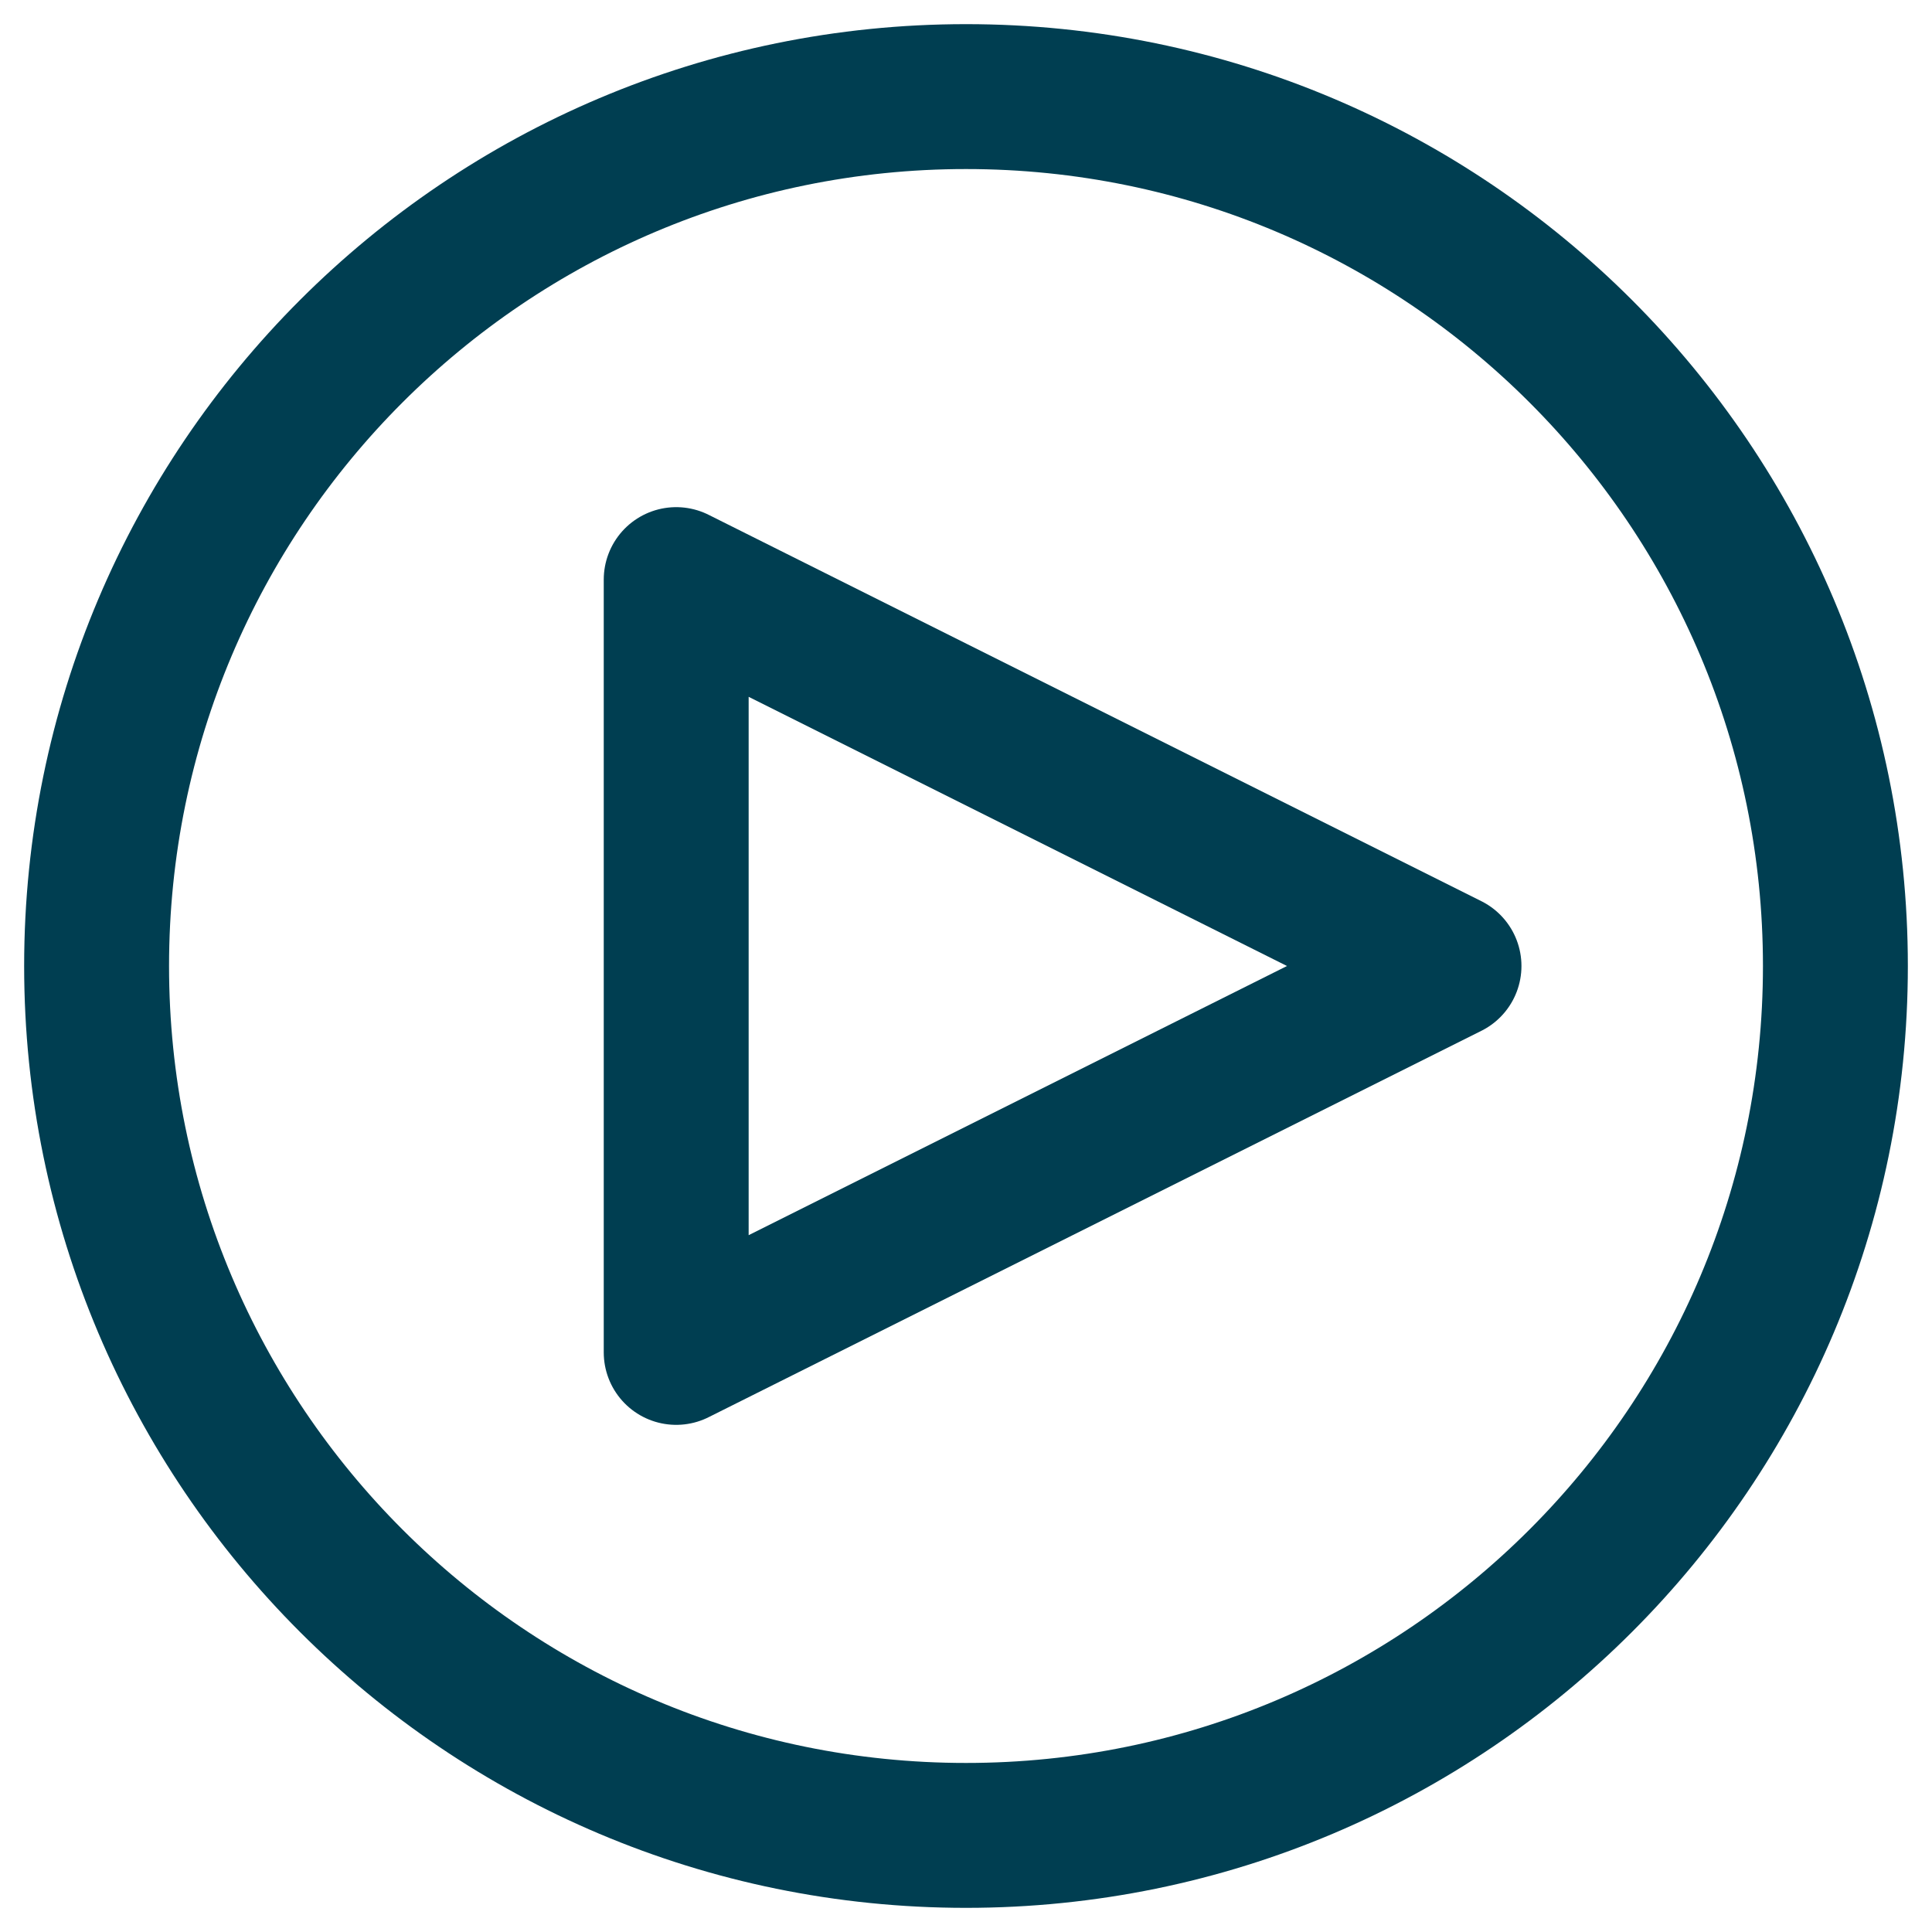 <?xml version="1.0" encoding="UTF-8"?>
<svg width="20px" height="20px" viewBox="0 0 20 20" version="1.1" xmlns="http://www.w3.org/2000/svg" xmlns:xlink="http://www.w3.org/1999/xlink">
    <title>videos_icon_blue</title>
    <g id="Page-1" stroke="none" stroke-width="1" fill="none" fill-rule="evenodd" stroke-linecap="round">
        <g id="videos_icon_blue" transform="translate(1, 1)" stroke="#003E51" stroke-width="1.5">
            <path d="M18,9 C18,13.971 13.97,18 9,18 C4.03,18 0,13.971 0,9 C0,4.029 4.03,0 9,0 C13.97,0 18,4.029 18,9 Z" id="Stroke-1"></path>
            <polygon id="Stroke-3" stroke-linejoin="round" points="14 9 6 5 6 13"></polygon>
        </g>
    </g>
</svg>